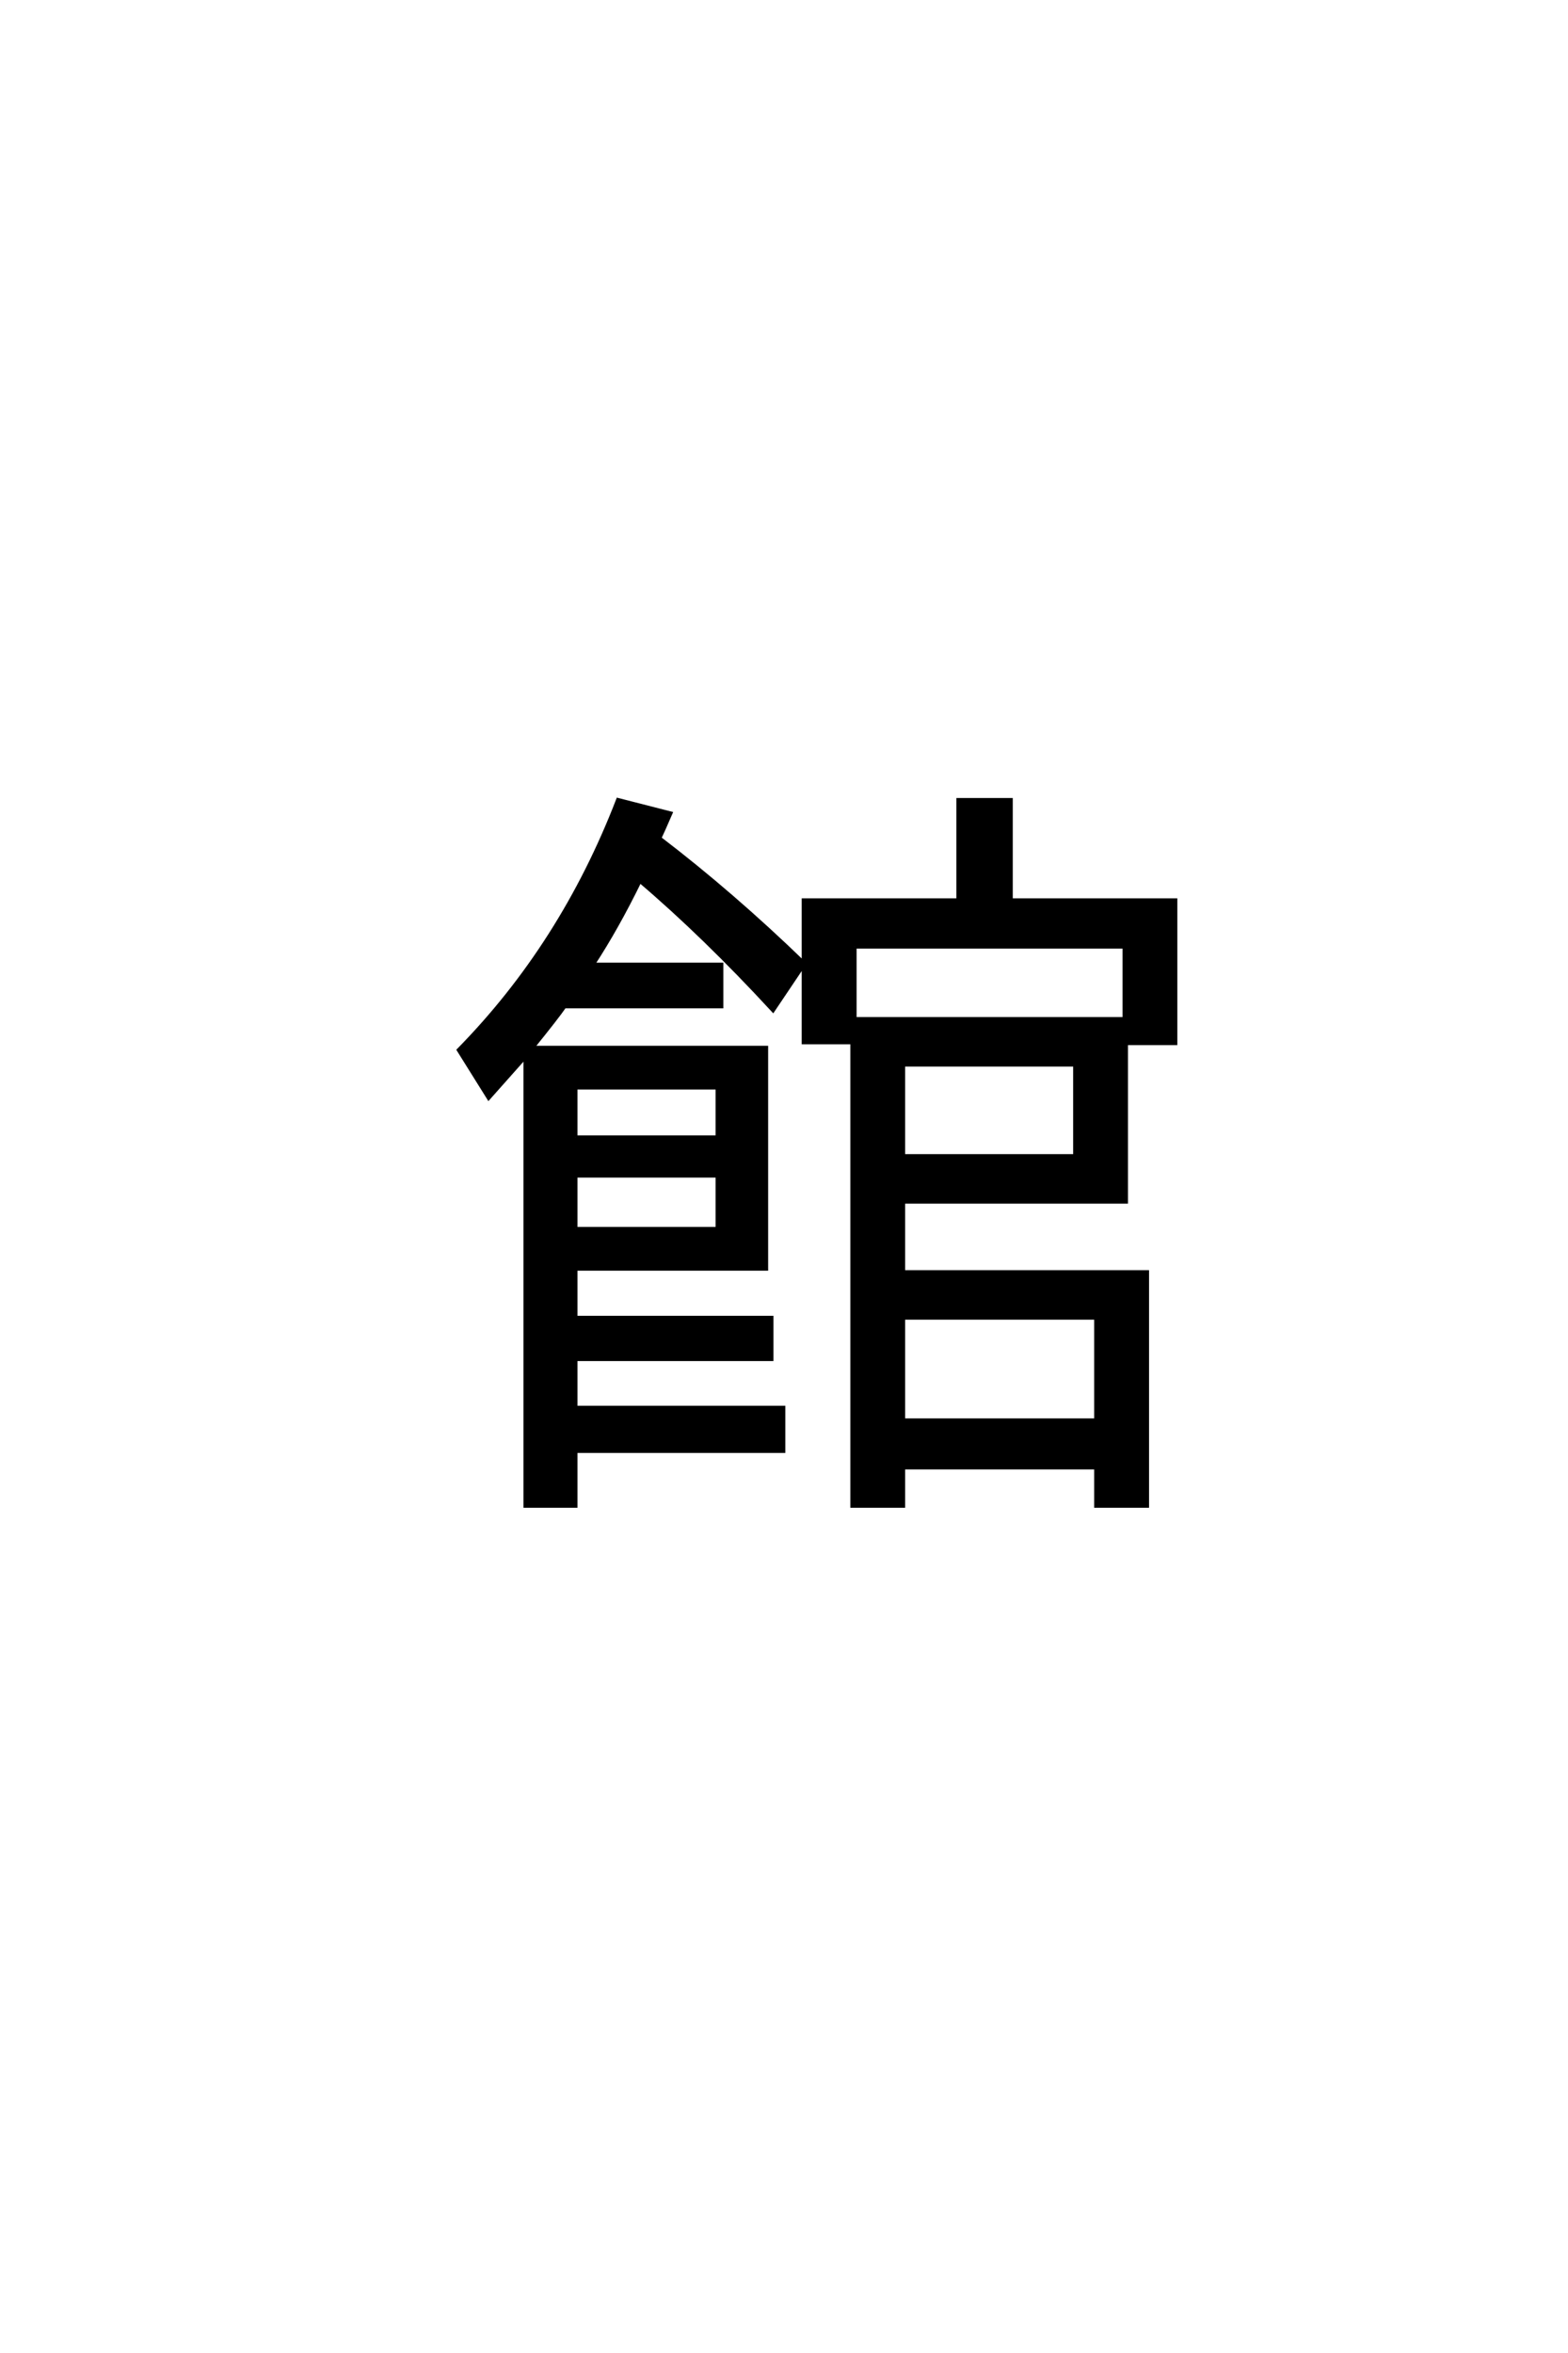 <?xml version='1.0' encoding='UTF-8'?>
<!DOCTYPE svg PUBLIC "-//W3C//DTD SVG 1.0//EN"
"http://www.w3.org/TR/2001/REC-SVG-20010904/DTD/svg10.dtd">

<svg xmlns='http://www.w3.org/2000/svg' version='1.0' width='40.0' height='60.0'>

 <g transform='scale(0.1 -0.1) translate(110.0 -370.0)'>
  <path d='M41.219 124.031
L74.031 124.031
L74.031 113.375
L33.984 113.375
Q32.031 110.547 25.781 102.828
L85.453 102.828
L85.453 46.484
L36.812 46.484
L36.812 33.984
L86.812 33.984
L86.812 23.438
L36.812 23.438
L36.812 11.031
L89.844 11.031
L89.844 0
L36.812 0
L36.812 -13.969
L24.031 -13.969
L24.031 100.594
Q21.875 98.141 14.656 90.047
L7.031 102.25
Q33.406 129.109 47.656 166.016
L61.031 162.594
L59.281 158.594
L58.203 156.25
Q76.859 142 95.016 124.422
L95.016 140.438
L134.469 140.438
L134.469 166.016
L147.859 166.016
L147.859 140.438
L189.844 140.438
L189.844 104
L177.25 104
L177.25 63.578
L120.406 63.578
L120.406 45.609
L182.625 45.609
L182.625 -13.969
L169.625 -13.969
L169.625 -4.203
L120.406 -4.203
L120.406 -13.969
L107.422 -13.969
L107.422 104.203
L95.016 104.203
L95.016 124.031
L87.203 112.406
Q69.531 131.547 53.219 145.406
Q47.359 133.406 41.219 124.031
Q47.359 133.406 41.219 124.031
M36.812 56.641
L73.047 56.641
L73.047 70.219
L36.812 70.219
L36.812 56.641
L36.812 56.641
M36.812 79.984
L73.047 79.984
L73.047 92.672
L36.812 92.672
L36.812 79.984
L36.812 79.984
M108.016 128.609
L108.016 110.156
L176.859 110.156
L176.859 128.609
L108.016 128.609
L108.016 128.609
M164.266 98.531
L120.406 98.531
L120.406 75.203
L164.266 75.203
L164.266 98.531
L164.266 98.531
M169.625 33.984
L120.406 33.984
L120.406 7.812
L169.625 7.812
L169.625 33.984
' style='fill: #000000; stroke: #000000'/>
 </g>
</svg>
